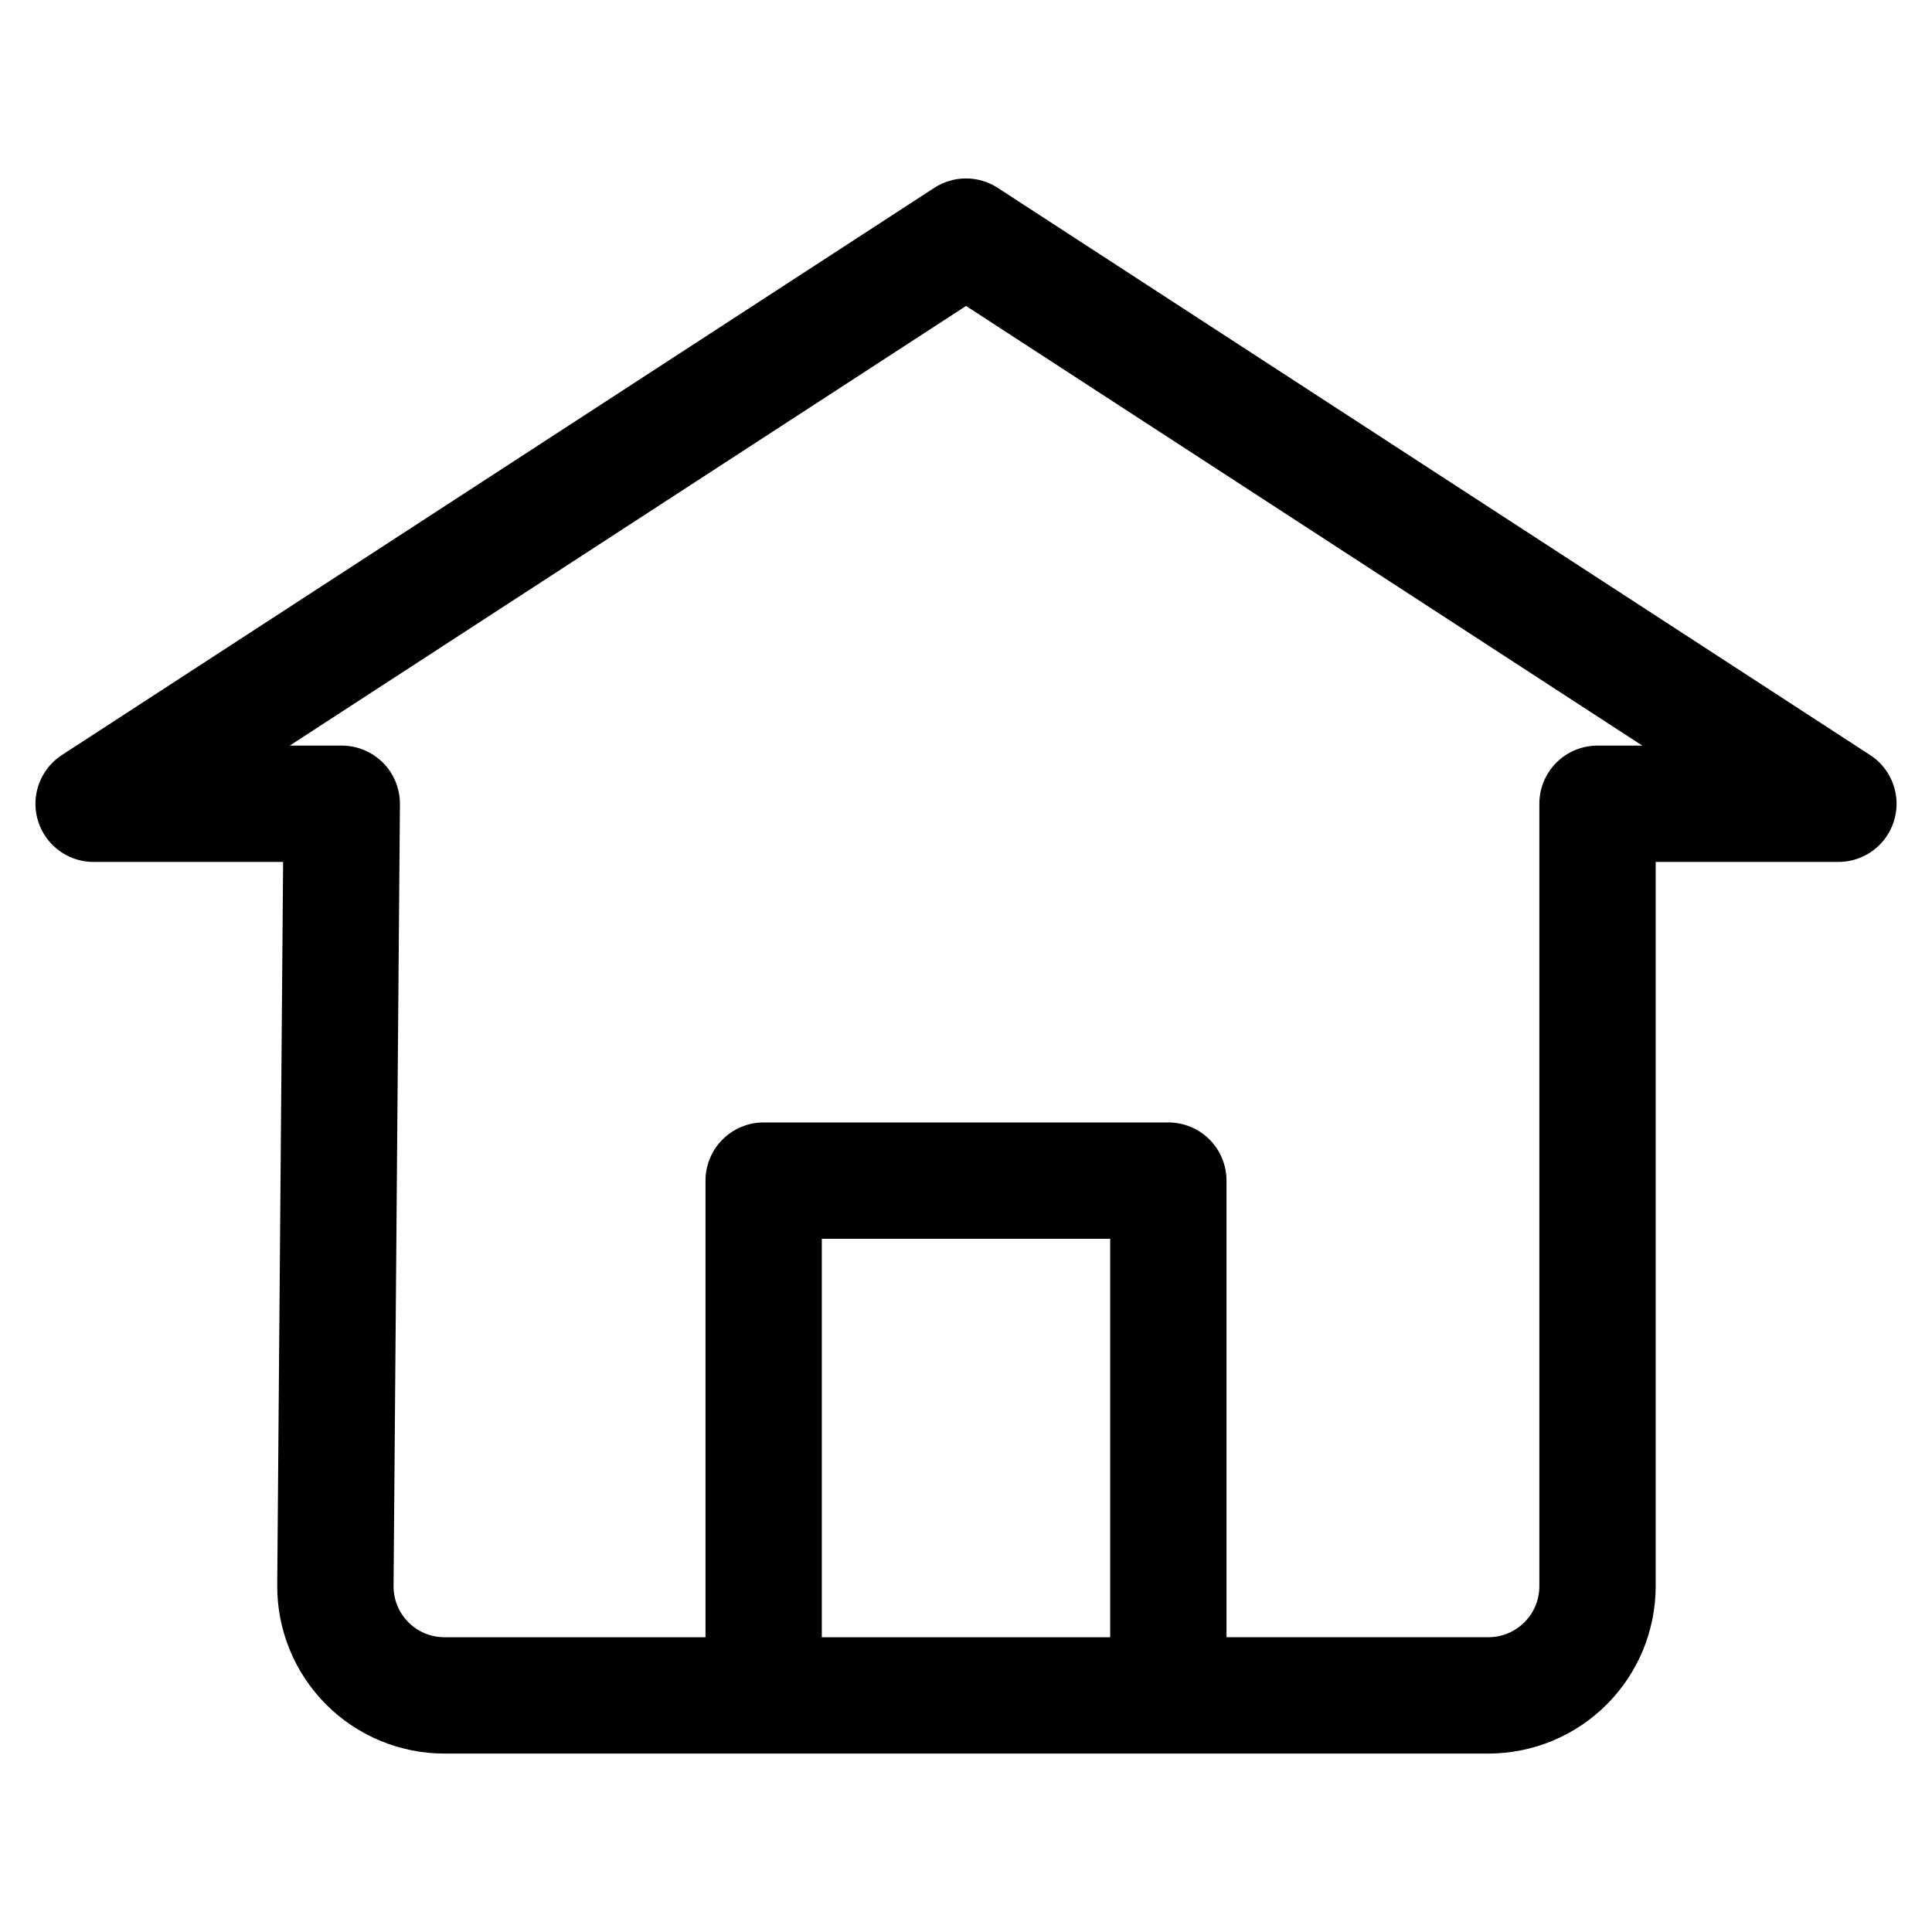 <?xml version="1.0" encoding="UTF-8"?>
<!-- The Best Svg Icon site in the world: iconSvg.co, Visit us! https://iconsvg.co -->
<svg fill="#000000" width="800px" height="800px" version="1.1" viewBox="144 144 512 512" xmlns="http://www.w3.org/2000/svg">
 <path d="m639.59 344.09-231.19-150.31c-2.5-1.625-5.418-2.492-8.398-2.492-2.984 0-5.902 0.867-8.402 2.492l-231.19 150.31c-3.738 2.43-6.246 6.363-6.863 10.781-0.621 4.418 0.703 8.891 3.633 12.258 2.926 3.367 7.172 5.297 11.633 5.297h50.215l-1.559 191.62c-0.094 11.812 4.535 23.176 12.855 31.562 8.316 8.387 19.641 13.105 31.453 13.109h276.69c11.75-0.016 23.012-4.688 31.32-12.996 8.305-8.309 12.977-19.57 12.988-31.32v-191.98h48.418c4.465 0 8.707-1.93 11.637-5.297 2.926-3.367 4.25-7.84 3.633-12.258-0.621-4.418-3.125-8.352-6.867-10.781zm-201.38 233.8h-76.422v-105.6h76.422zm129.15-236.3c-4.09 0-8.008 1.625-10.898 4.512-2.891 2.891-4.516 6.812-4.519 10.898v207.39c-0.012 7.441-6.039 13.473-13.48 13.488h-69.426v-121.01c0-4.086-1.621-8.004-4.512-10.895-2.891-2.891-6.812-4.512-10.898-4.512h-107.25c-4.086 0-8.004 1.625-10.898 4.512-2.891 2.891-4.516 6.809-4.516 10.895v121.02h-69.184c-3.594 0-7.043-1.438-9.574-3.992-2.531-2.551-3.938-6.008-3.91-9.605l1.688-207.16c0.031-4.109-1.578-8.062-4.473-10.98-2.894-2.914-6.832-4.559-10.941-4.559h-13.789l179.23-116.51 179.21 116.51z" fill-rule="evenodd"/>
</svg>